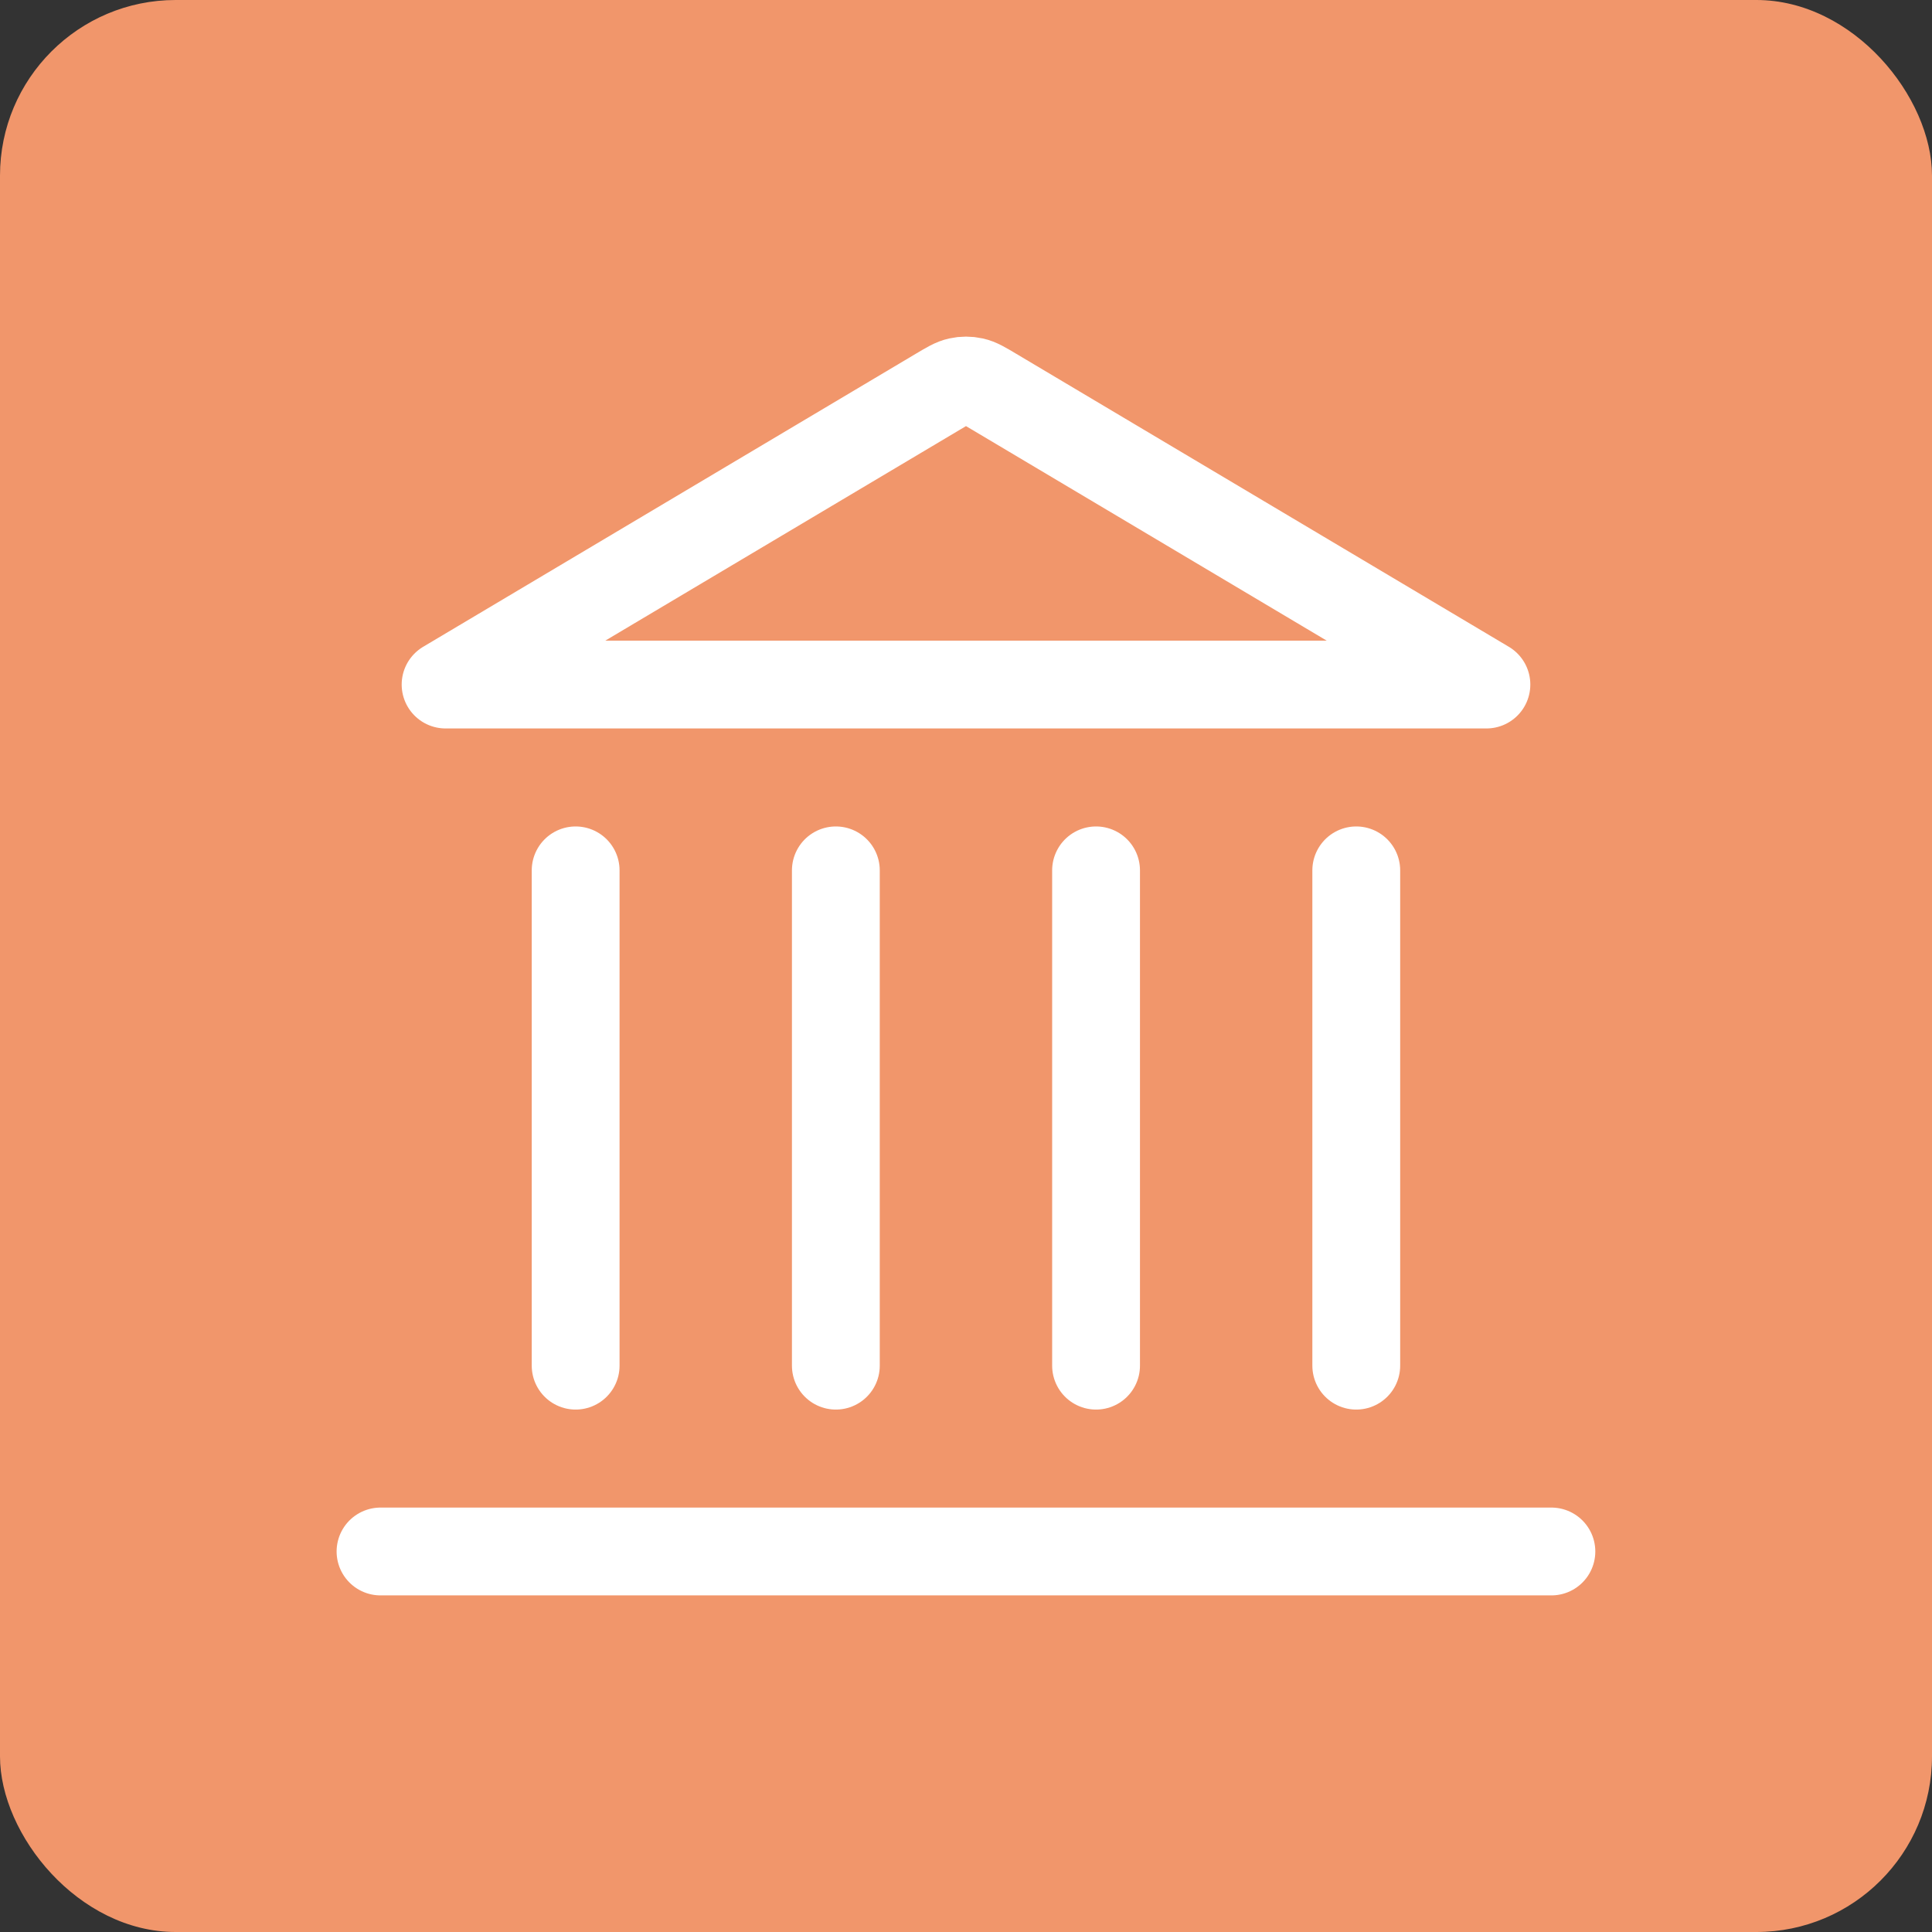 <svg width="22" height="22" viewBox="0 0 22 22" fill="none" xmlns="http://www.w3.org/2000/svg">
<rect x="0" y="0" width="22" height="22" fill="#333333" stroke="none"/>
<rect width="22" height="22" rx="2" fill="#F1966B"/>
<path d="M4.333 17.667H17.666M6.555 15.551V9.911M9.518 15.551V9.911M12.481 15.551V9.911M15.444 15.551V9.911M16.926 7.795L11.314 4.457C11.2 4.389 11.143 4.355 11.082 4.342C11.028 4.33 10.972 4.33 10.918 4.342C10.857 4.355 10.8 4.389 10.686 4.457L5.074 7.795H16.926Z" stroke="white" stroke-linecap="round" stroke-linejoin="round"/>
</svg>
